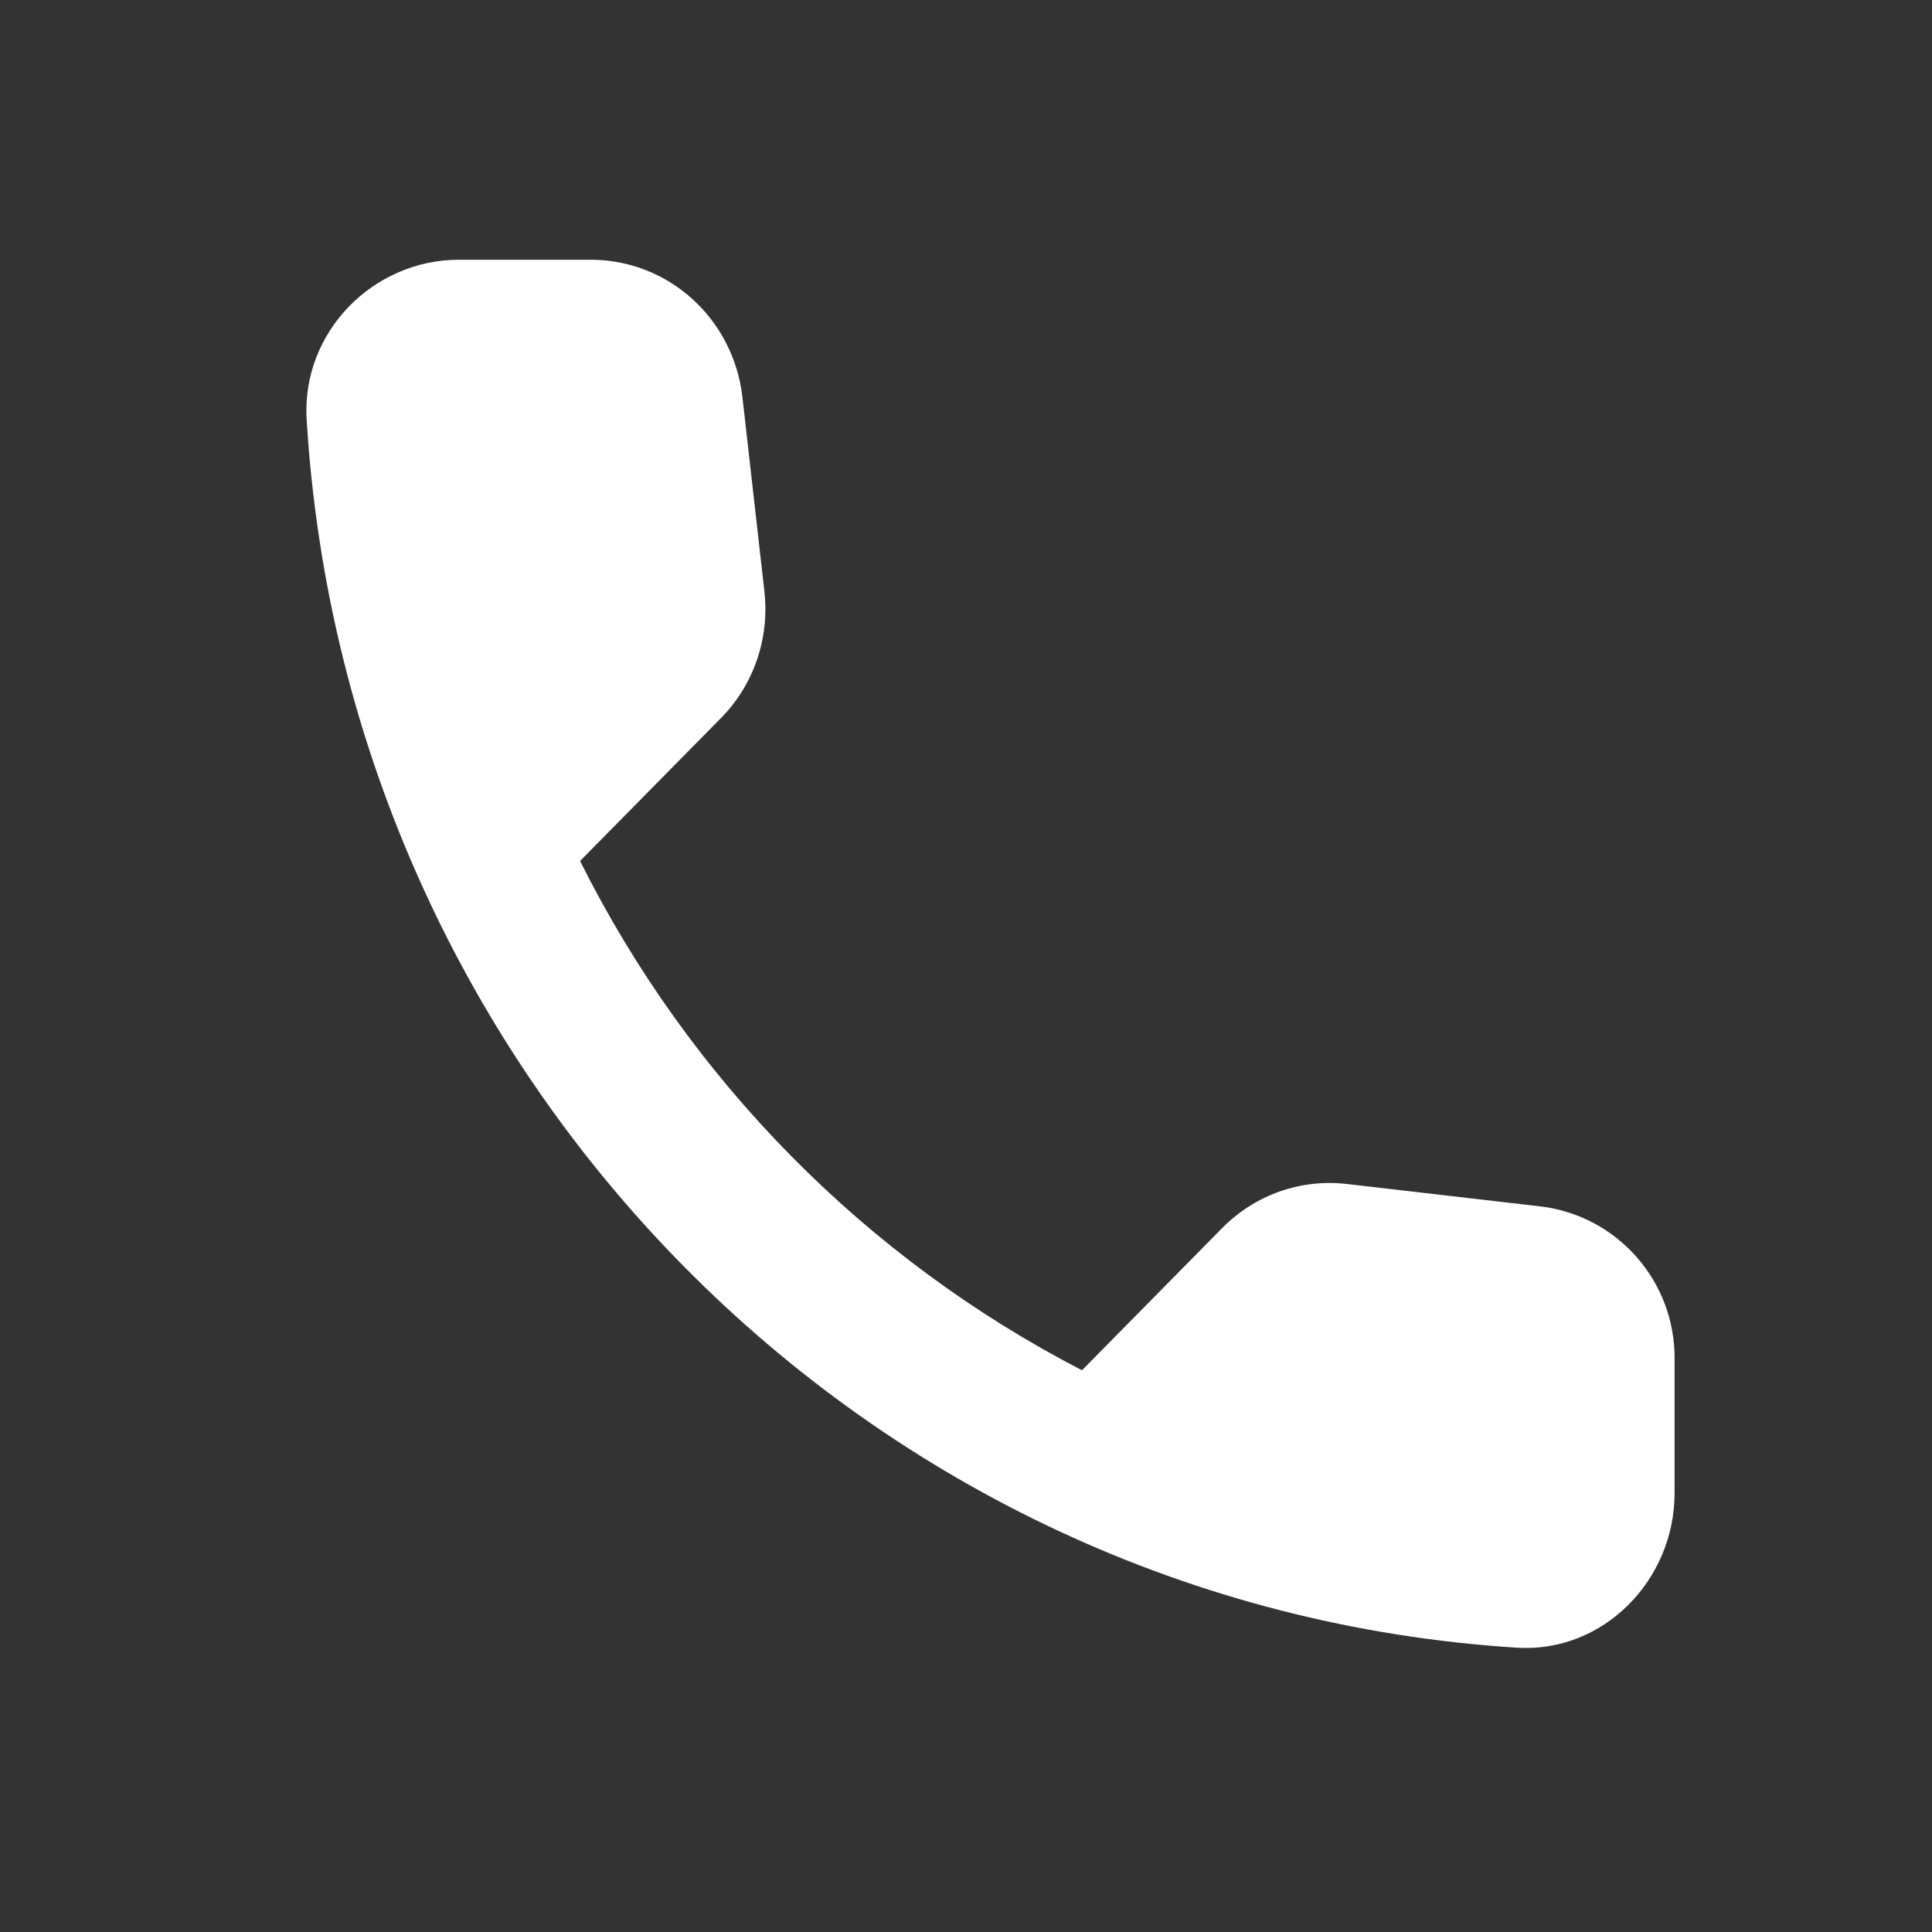 <svg width="25" height="25" viewBox="0 0 25 25" fill="none" xmlns="http://www.w3.org/2000/svg">
<rect x="0" y="0" width="25" height="25" fill="#333333" stroke="none"/>
<g id="call" clip-path="url(#clip0_1_282)">
<path id="Vector" d="M19.935 15.611L17.431 15.321C16.83 15.251 16.239 15.461 15.815 15.891L14.001 17.731C11.212 16.291 8.925 13.981 7.506 11.141L9.33 9.291C9.753 8.861 9.96 8.261 9.891 7.651L9.606 5.131C9.487 4.121 8.649 3.361 7.644 3.361H5.939C4.825 3.361 3.899 4.301 3.968 5.431C4.49 13.971 11.222 20.791 19.629 21.321C20.743 21.391 21.669 20.451 21.669 19.321V17.591C21.679 16.581 20.93 15.731 19.935 15.611Z" fill="white"/>
</g>
<defs>
<clipPath id="clip0_1_282">
<rect width="23.655" height="24" fill="white" transform="translate(0.981 0.351)"/>
</clipPath>
</defs>
</svg>
